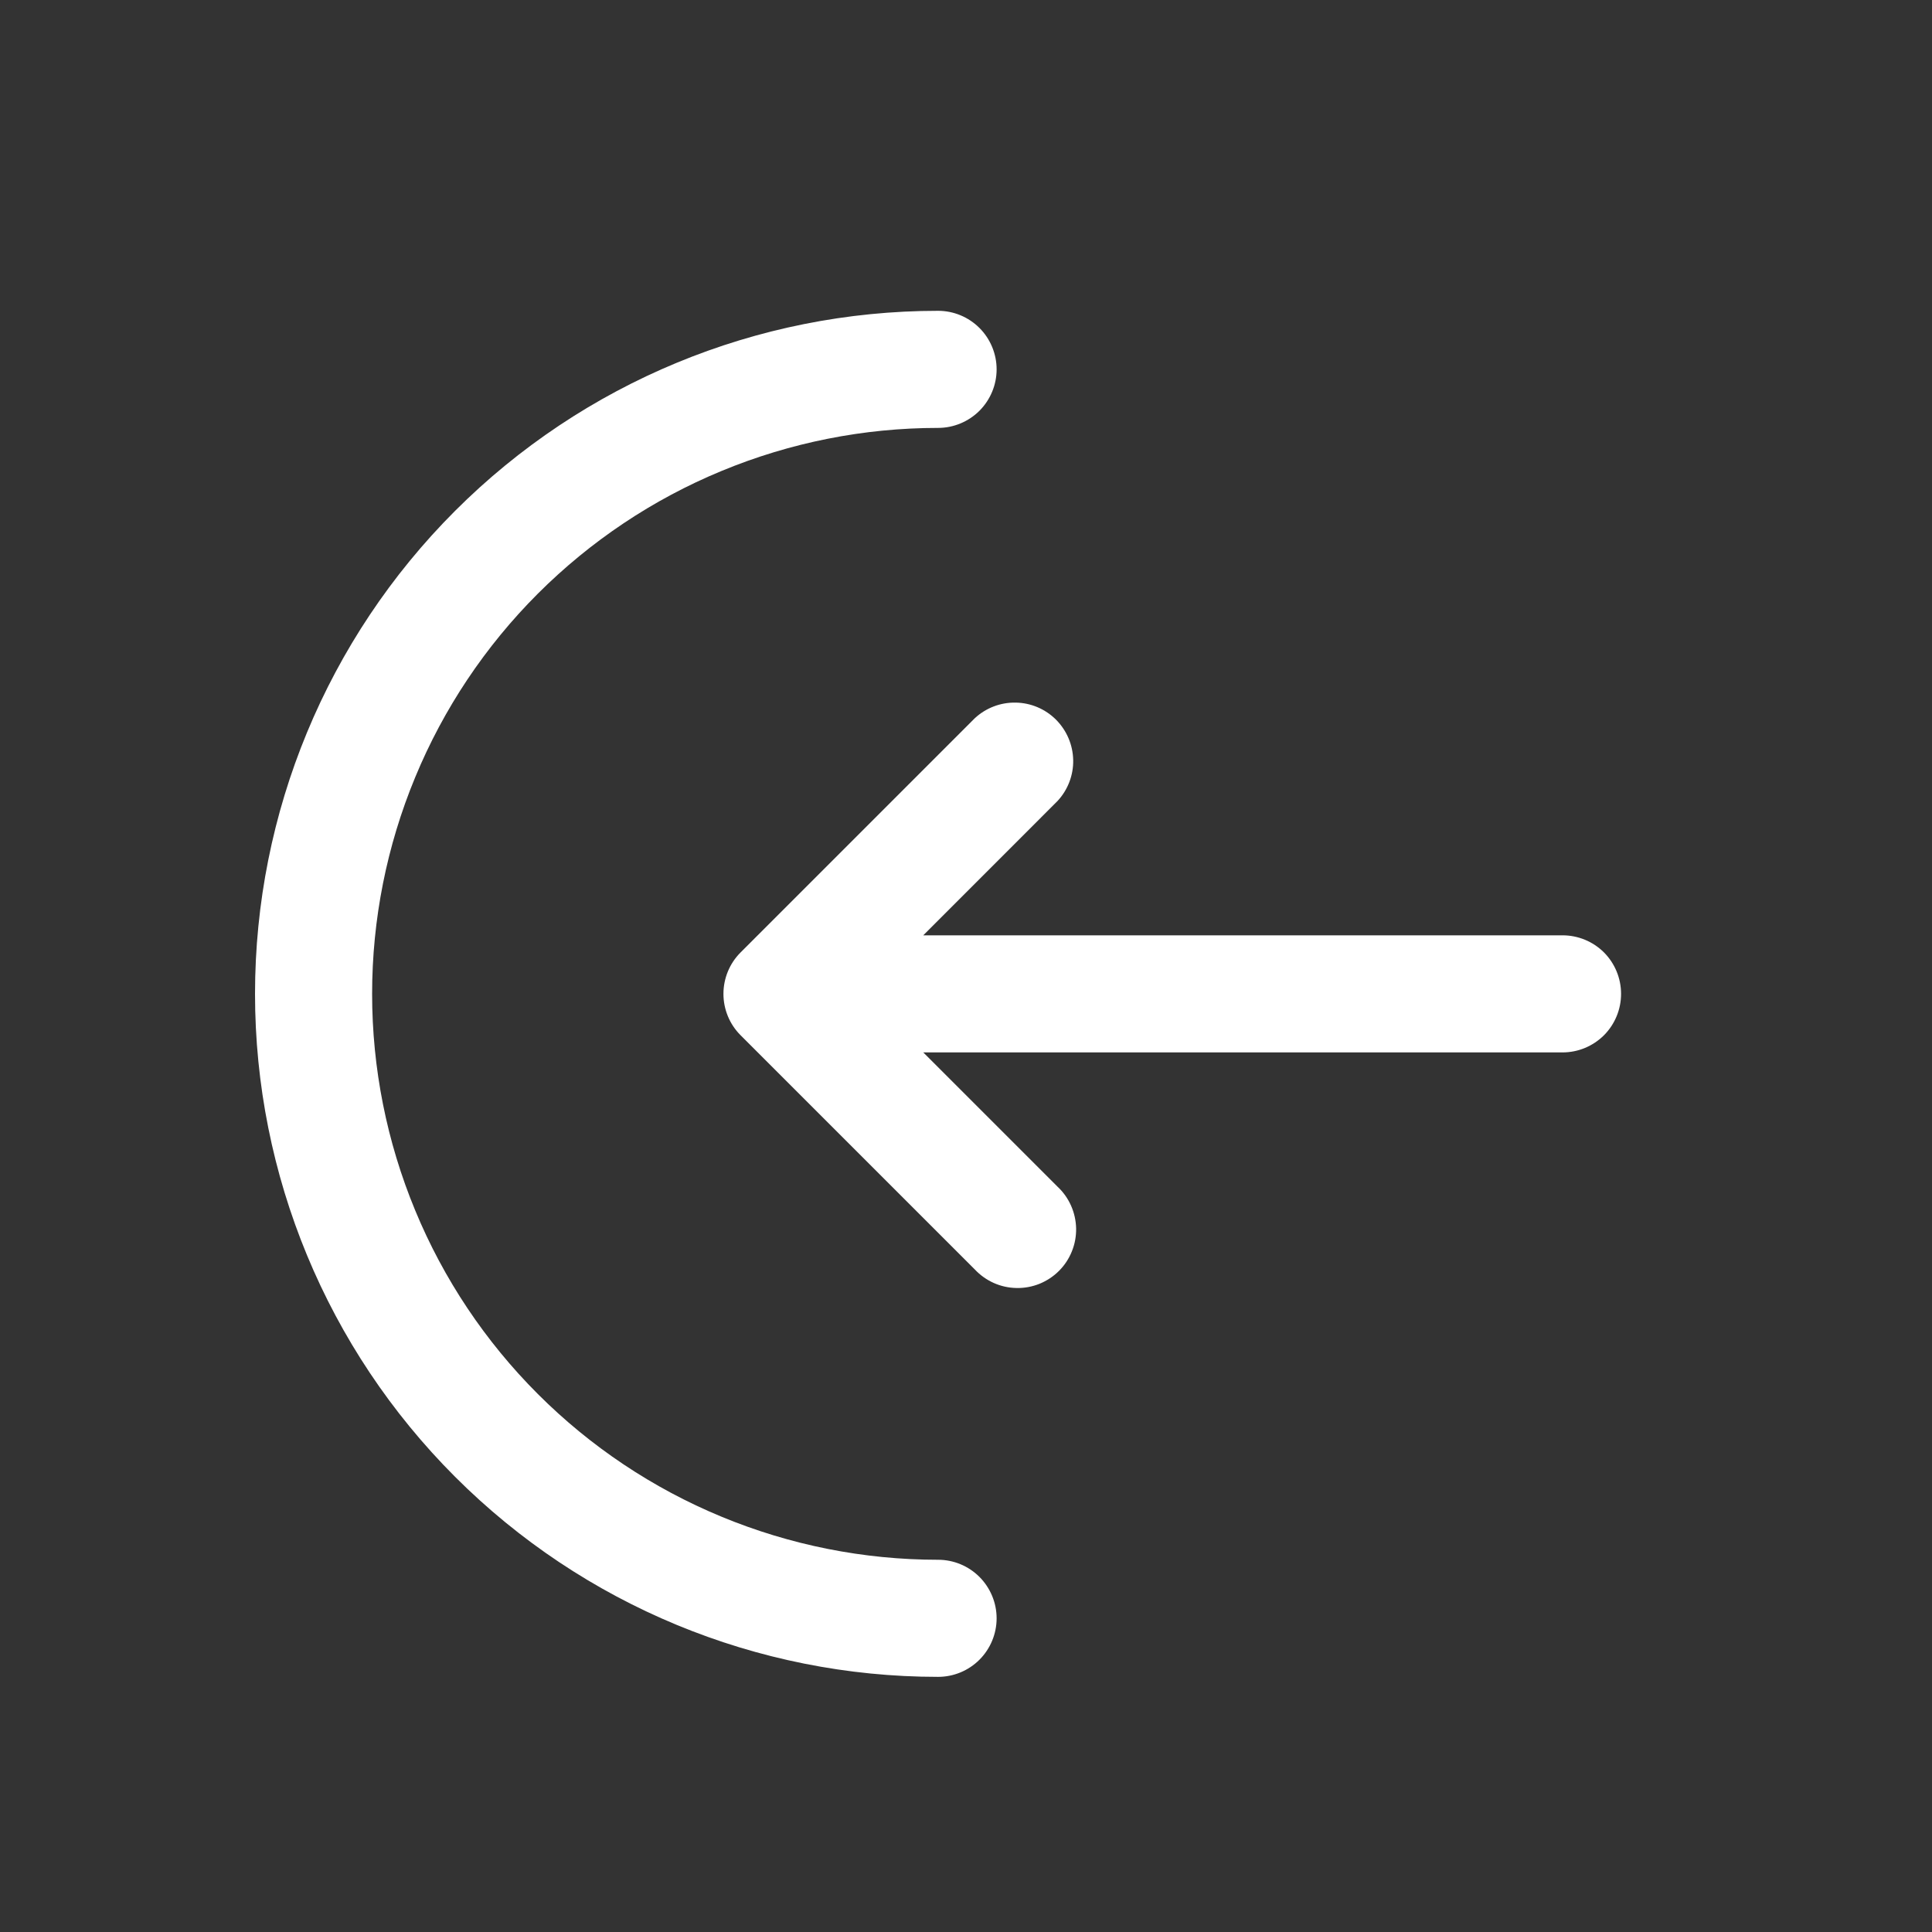 <svg width="33" height="33" viewBox="0 0 33 33" fill="none" xmlns="http://www.w3.org/2000/svg">
<rect x="0" y="0" width="33" height="33" fill="#333333" stroke="none"/>
<g id="solar:login-outline">
<g id="Group">
<path id="Vector" d="M16.023 5.309C16.288 5.309 16.542 5.414 16.73 5.602C16.917 5.789 17.023 6.044 17.023 6.309C17.023 6.574 16.917 6.828 16.73 7.016C16.542 7.203 16.288 7.309 16.023 7.309C14.753 7.309 13.496 7.559 12.323 8.045C11.15 8.53 10.085 9.243 9.187 10.14C8.289 11.038 7.577 12.103 7.092 13.276C6.606 14.449 6.356 15.706 6.356 16.976C6.356 18.245 6.606 19.502 7.092 20.675C7.577 21.848 8.289 22.913 9.187 23.811C10.085 24.709 11.15 25.421 12.323 25.906C13.496 26.392 14.753 26.642 16.023 26.642C16.288 26.642 16.542 26.747 16.73 26.935C16.917 27.123 17.023 27.377 17.023 27.642C17.023 27.907 16.917 28.162 16.73 28.349C16.542 28.537 16.288 28.642 16.023 28.642C12.928 28.642 9.961 27.413 7.773 25.225C5.585 23.037 4.356 20.07 4.356 16.976C4.356 13.881 5.585 10.914 7.773 8.726C9.961 6.538 12.928 5.309 16.023 5.309Z" fill="white"/>
<path id="Vector_2" d="M18.063 13.682C18.239 13.493 18.336 13.242 18.331 12.983C18.326 12.724 18.221 12.477 18.038 12.293C17.855 12.11 17.608 12.005 17.349 12.001C17.09 11.996 16.839 12.092 16.649 12.269L12.649 16.269C12.462 16.456 12.357 16.71 12.357 16.976C12.357 17.241 12.462 17.495 12.649 17.682L16.649 21.682C16.741 21.78 16.851 21.859 16.974 21.914C17.097 21.969 17.229 21.998 17.363 22C17.498 22.003 17.631 21.978 17.756 21.928C17.88 21.877 17.993 21.803 18.088 21.708C18.183 21.613 18.258 21.5 18.308 21.375C18.359 21.25 18.383 21.117 18.381 20.983C18.378 20.849 18.349 20.716 18.294 20.593C18.24 20.471 18.161 20.36 18.063 20.269L15.77 17.976H26.689C26.955 17.976 27.209 17.87 27.397 17.683C27.584 17.495 27.689 17.241 27.689 16.976C27.689 16.71 27.584 16.456 27.397 16.268C27.209 16.081 26.955 15.976 26.689 15.976H15.77L18.063 13.682Z" fill="white"/>
</g>
</g>
</svg>
